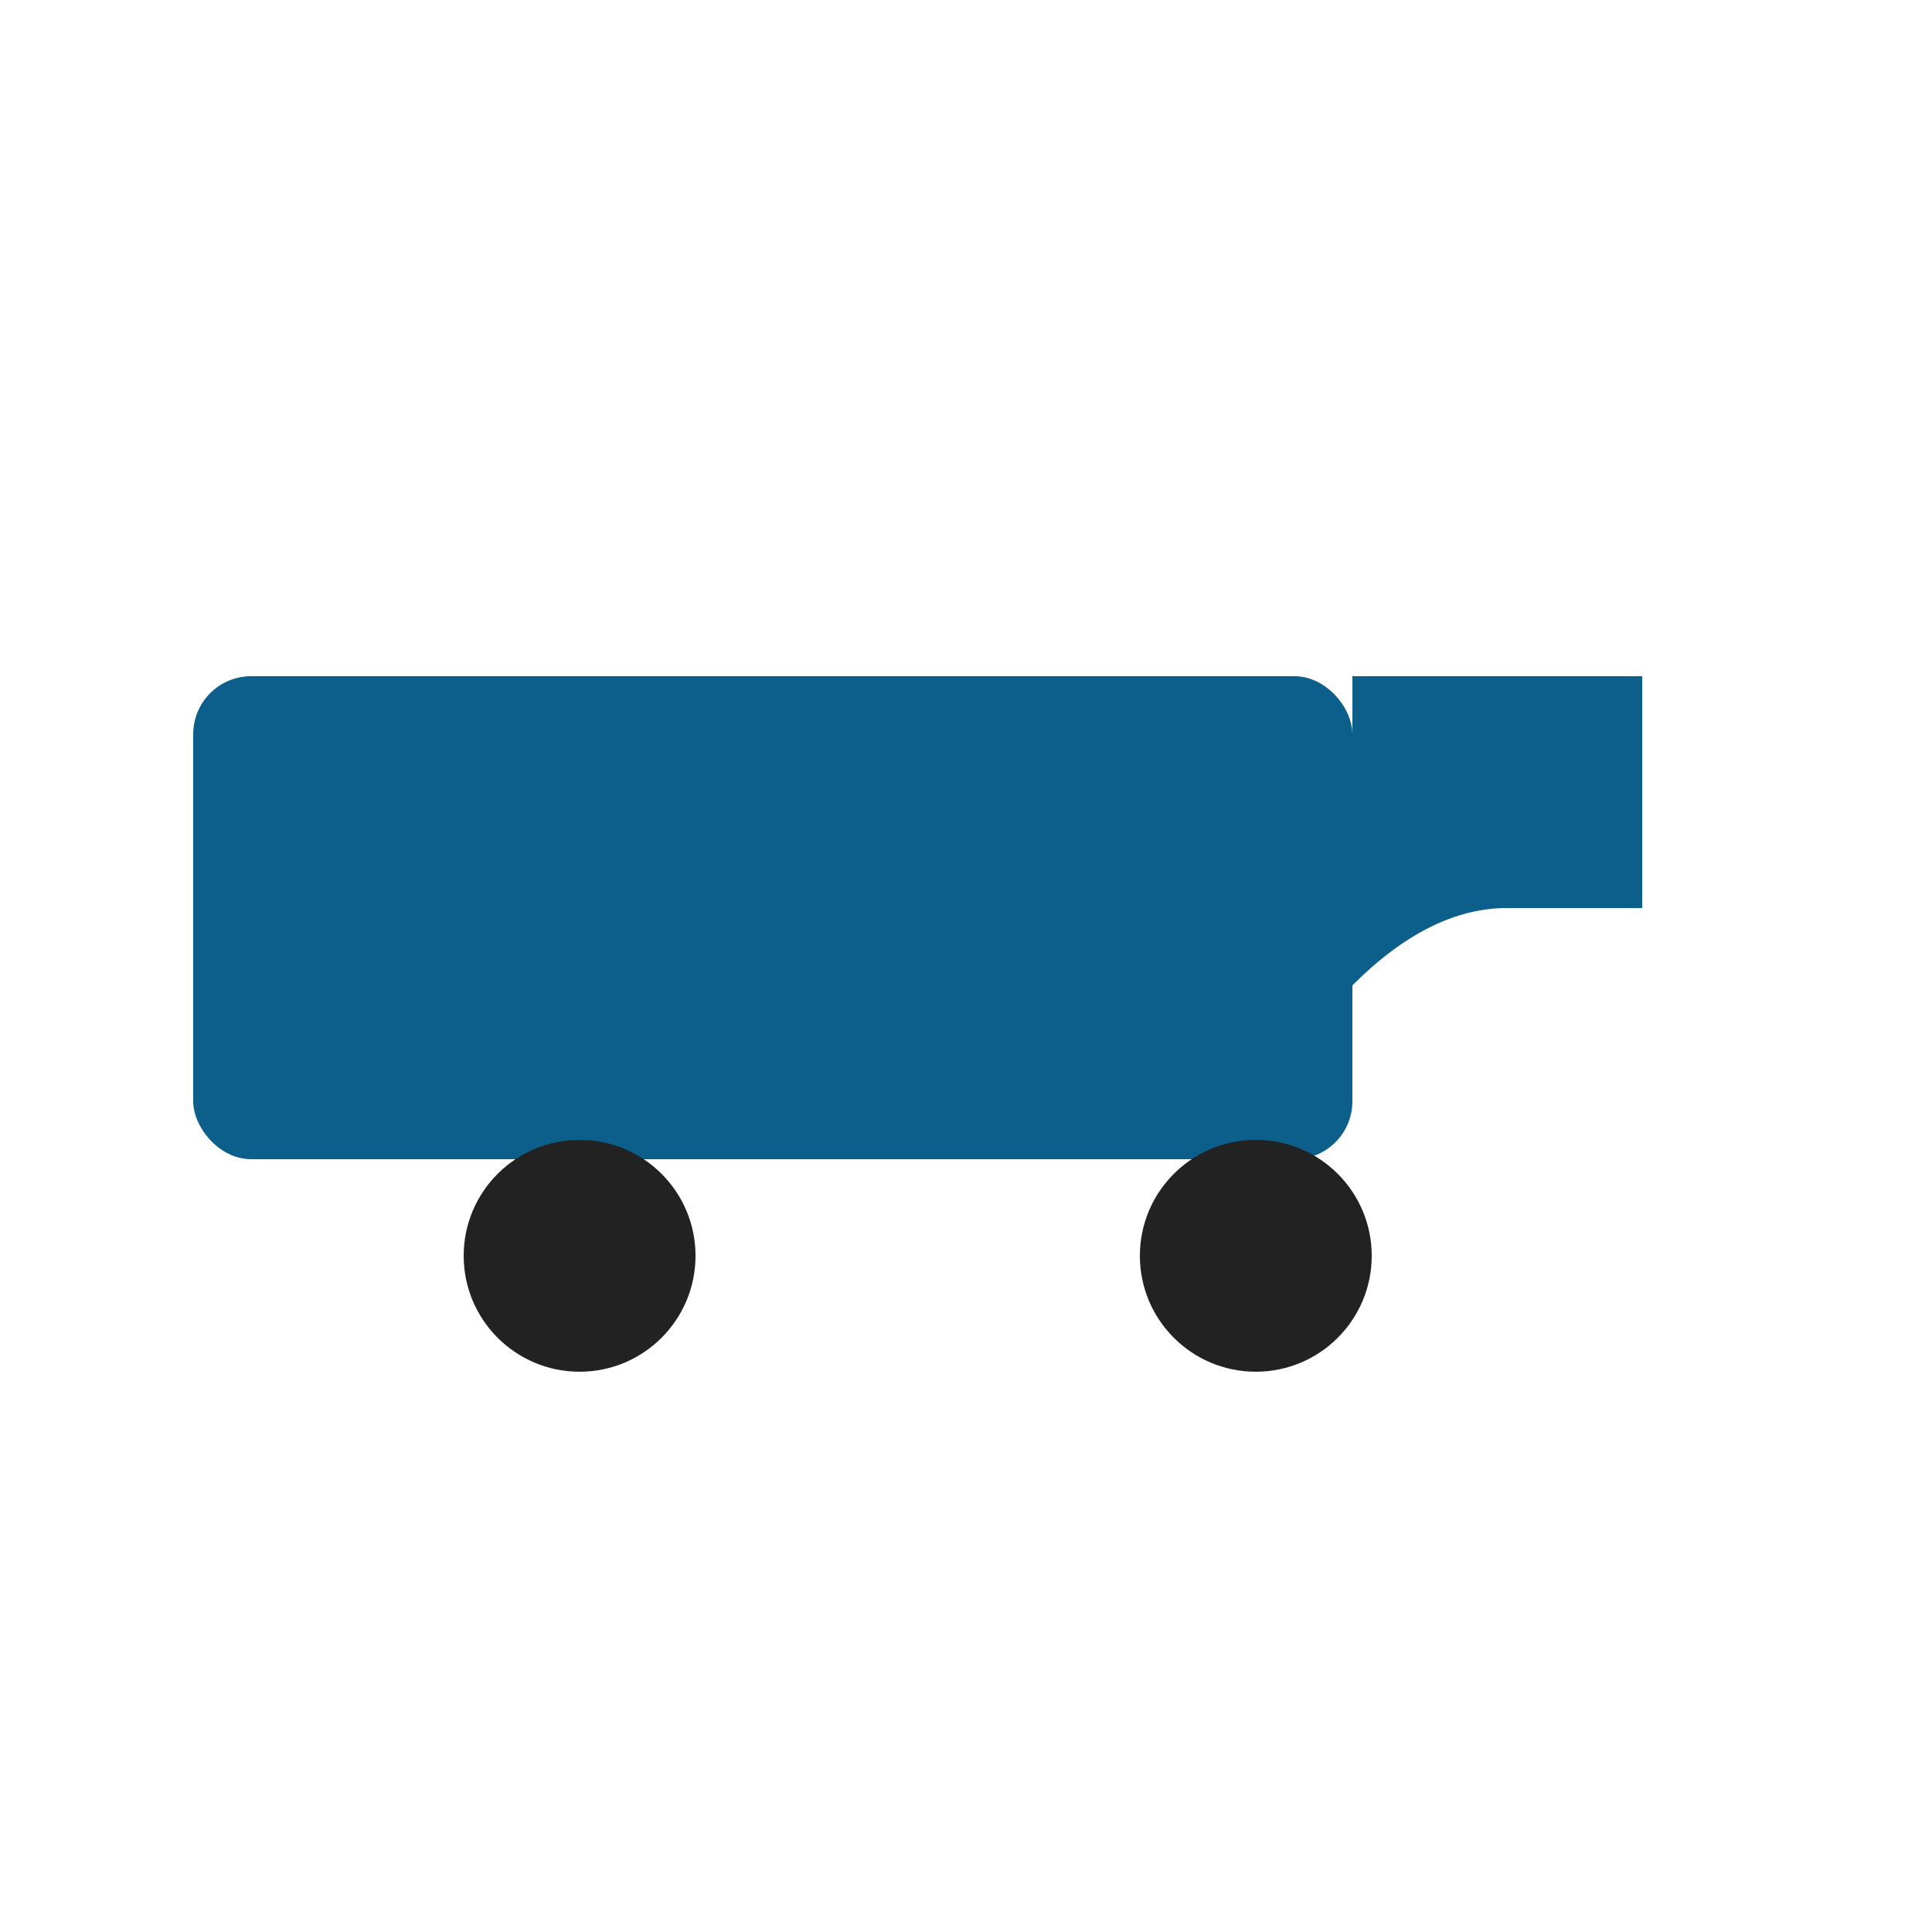 <svg xmlns="http://www.w3.org/2000/svg" width="64" height="64" viewBox="0 0 100 100">
  <rect x="10" y="35" width="60" height="25" rx="3" fill="#0b5f8a"></rect>
  <path d="M70 35 h15 v12 h-7 q-4 0 -8 4 z" fill="#0b5f8a"></path>
  <circle cx="30" cy="65" r="6" fill="#222"></circle>
  <circle cx="65" cy="65" r="6" fill="#222"></circle>
</svg>

